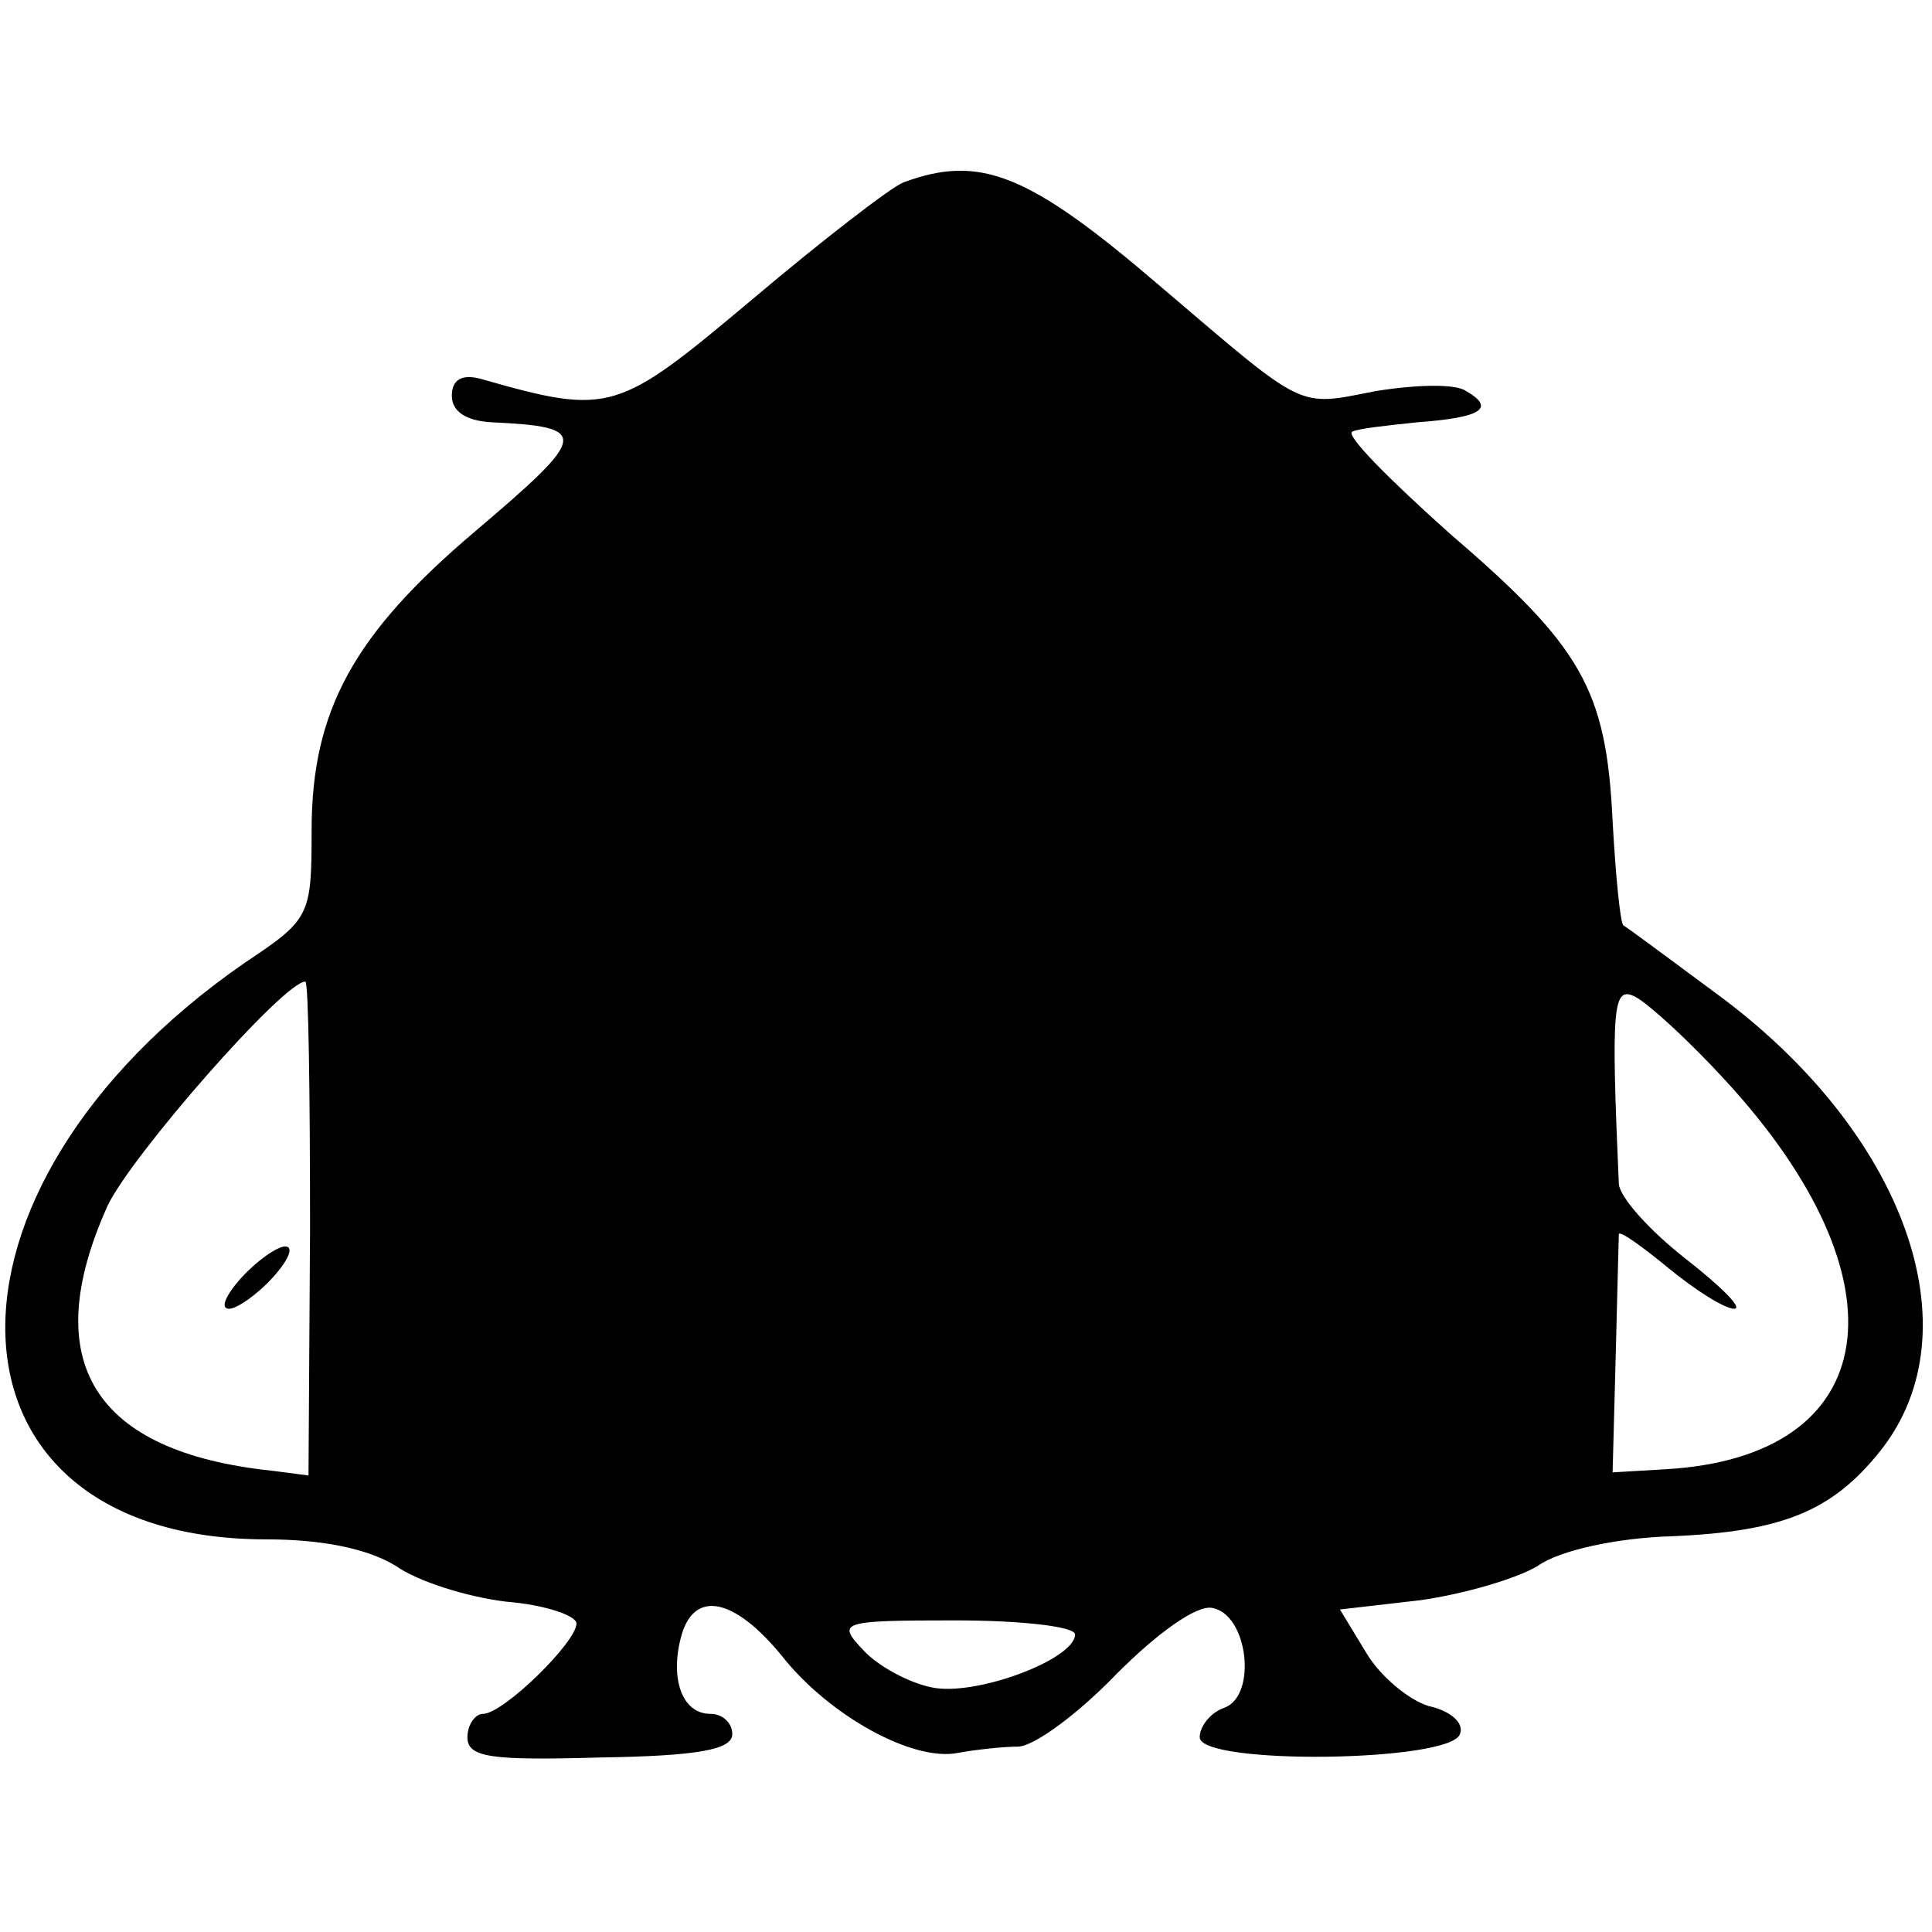 <?xml version="1.0" standalone="no"?>
<!DOCTYPE svg PUBLIC "-//W3C//DTD SVG 20010904//EN"
 "http://www.w3.org/TR/2001/REC-SVG-20010904/DTD/svg10.dtd">
<svg version="1.0" xmlns="http://www.w3.org/2000/svg"
 width="124pt" height="124pt" viewBox="0 0 124 124"
 preserveAspectRatio="xMidYMid meet">
<g transform="translate(0,124) scale(0.1,-0.1)"
fill="#000000" stroke="none">
<path d="M580 1123 c-8 -3 -52 -37 -97 -75 -87 -73 -91 -75 -175 -51 -12 3
-18 -1 -18 -11 0 -10 9 -16 25 -17 64 -3 63 -8 -10 -70 -78 -66 -105 -115
-105 -192 0 -55 -1 -57 -43 -85 -211 -146 -203 -370 14 -370 36 0 65 -6 83
-17 14 -10 46 -20 71 -23 25 -2 45 -9 45 -14 0 -12 -47 -58 -60 -58 -5 0 -10
-7 -10 -15 0 -13 15 -15 85 -13 63 1 85 5 85 15 0 7 -6 13 -14 13 -18 0 -26
22 -19 49 8 31 34 26 65 -12 30 -38 84 -68 113 -62 11 2 29 4 39 4 11 1 39 22
63 47 26 26 51 44 61 42 23 -4 29 -56 8 -64 -9 -3 -16 -12 -16 -19 0 -18 161
-16 167 2 3 7 -6 15 -20 18 -13 4 -31 19 -40 34 l-17 28 52 6 c28 4 62 14 75
22 14 10 51 18 86 19 71 3 103 16 134 55 61 77 16 204 -105 293 -31 23 -58 43
-60 44 -2 1 -5 31 -7 67 -4 85 -20 112 -105 185 -38 34 -67 63 -62 65 4 2 23
4 42 6 41 3 50 9 31 20 -7 5 -33 4 -58 0 -51 -10 -44 -13 -138 67 -85 73 -116
85 -165 67z m-381 -672 l-1 -158 -23 3 c-115 12 -151 70 -106 170 15 32 113
144 127 144 2 0 3 -71 3 -159z m908 96 c119 -129 102 -242 -38 -250 l-34 -2 2
75 c1 41 2 77 2 78 1 2 15 -8 32 -22 17 -14 36 -26 42 -26 6 0 -8 14 -31 32
-23 18 -42 39 -43 48 -5 115 -4 128 11 120 9 -5 35 -29 57 -53z m-417 -356 c0
-16 -64 -40 -92 -34 -15 3 -35 14 -44 24 -17 18 -15 19 59 19 43 0 77 -4 77
-9z"/>
<path d="M155 420 c-10 -11 -14 -20 -8 -20 5 0 18 9 28 20 10 11 14 20 8 20
-5 0 -18 -9 -28 -20z"/>
</g>
</svg>
